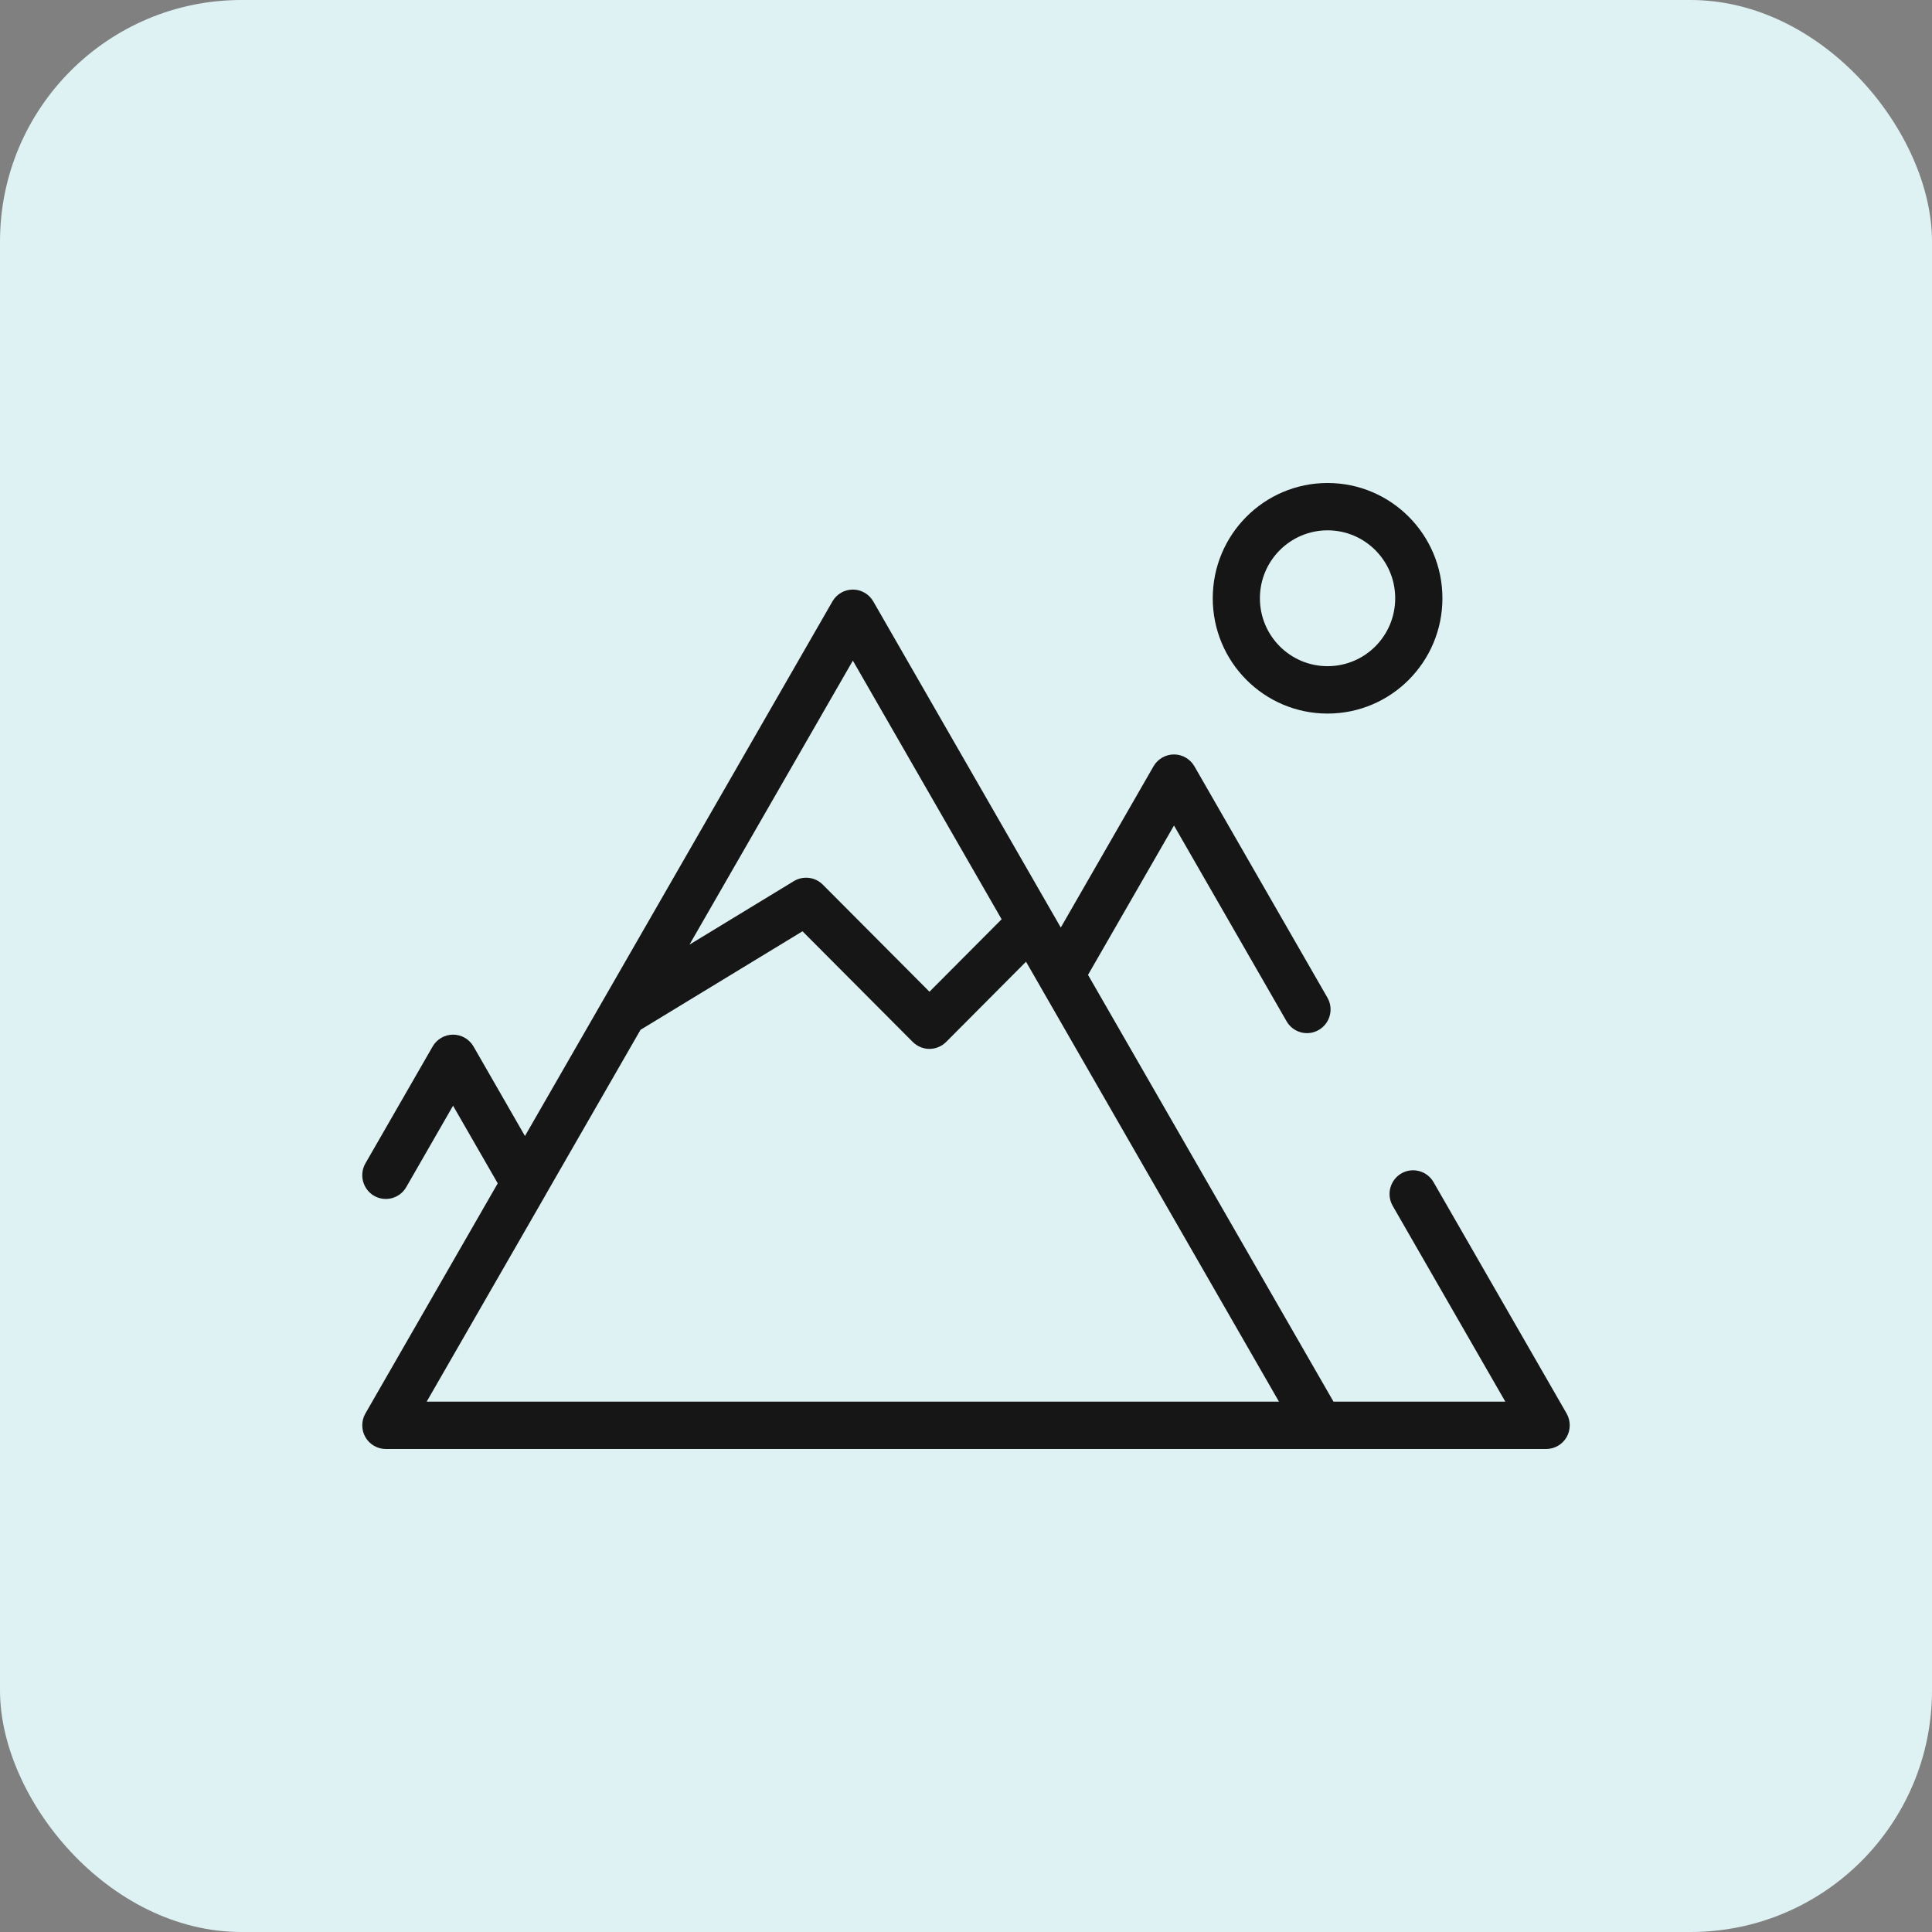 <svg width="32" height="32" viewBox="0 0 32 32" fill="none" xmlns="http://www.w3.org/2000/svg">
<rect x="0" y="0" width="32" height="32" fill="#808080" stroke="none"/>
<rect width="32" height="32" rx="4" fill="#DEF2F3"/>
<path fill-rule="evenodd" clip-rule="evenodd" d="M20.087 9.909C20.087 8.855 20.938 8 21.989 8C23.039 8 23.891 8.855 23.891 9.909C23.891 10.964 23.039 11.819 21.989 11.819C20.938 11.819 20.087 10.964 20.087 9.909ZM21.989 8.784C21.37 8.784 20.868 9.288 20.868 9.909C20.868 10.531 21.37 11.034 21.989 11.034C22.608 11.034 23.109 10.531 23.109 9.909C23.109 9.288 22.608 8.784 21.989 8.784ZM14.126 9.765C14.265 9.765 14.394 9.84 14.464 9.961L17.57 15.363L19.106 12.692C19.176 12.571 19.305 12.496 19.445 12.496C19.584 12.496 19.713 12.571 19.783 12.692L21.986 16.524C22.094 16.711 22.03 16.951 21.843 17.059C21.657 17.168 21.418 17.104 21.31 16.916L19.445 13.673L18.021 16.147L22.087 23.216H24.933L23.067 19.972C22.96 19.785 23.024 19.545 23.21 19.436C23.397 19.328 23.636 19.392 23.744 19.58L25.948 23.412C26.017 23.533 26.017 23.683 25.948 23.804C25.878 23.925 25.749 24 25.609 24L6.391 24C6.251 24 6.122 23.925 6.052 23.804C5.983 23.683 5.983 23.533 6.052 23.412L8.244 19.6L7.504 18.314L6.729 19.662C6.621 19.85 6.382 19.914 6.195 19.806C6.009 19.697 5.945 19.457 6.052 19.27L7.166 17.333C7.236 17.212 7.365 17.137 7.504 17.137C7.644 17.137 7.773 17.212 7.843 17.333L8.695 18.816L9.979 16.584C9.981 16.579 9.984 16.575 9.987 16.57L13.788 9.961C13.857 9.84 13.986 9.765 14.126 9.765ZM10.609 17.057L9.04 19.785C9.036 19.793 9.031 19.801 9.027 19.809L7.067 23.216L21.184 23.216L17.236 16.35C17.233 16.346 17.231 16.341 17.229 16.337L16.994 15.929L15.671 17.258C15.598 17.331 15.498 17.373 15.395 17.373C15.291 17.373 15.192 17.331 15.118 17.258L13.292 15.425L10.609 17.057ZM16.59 15.226L14.126 10.942L11.42 15.646L13.149 14.594C13.303 14.501 13.501 14.525 13.628 14.652L15.395 16.426L16.59 15.226Z" fill="#161616"/>
</svg>
